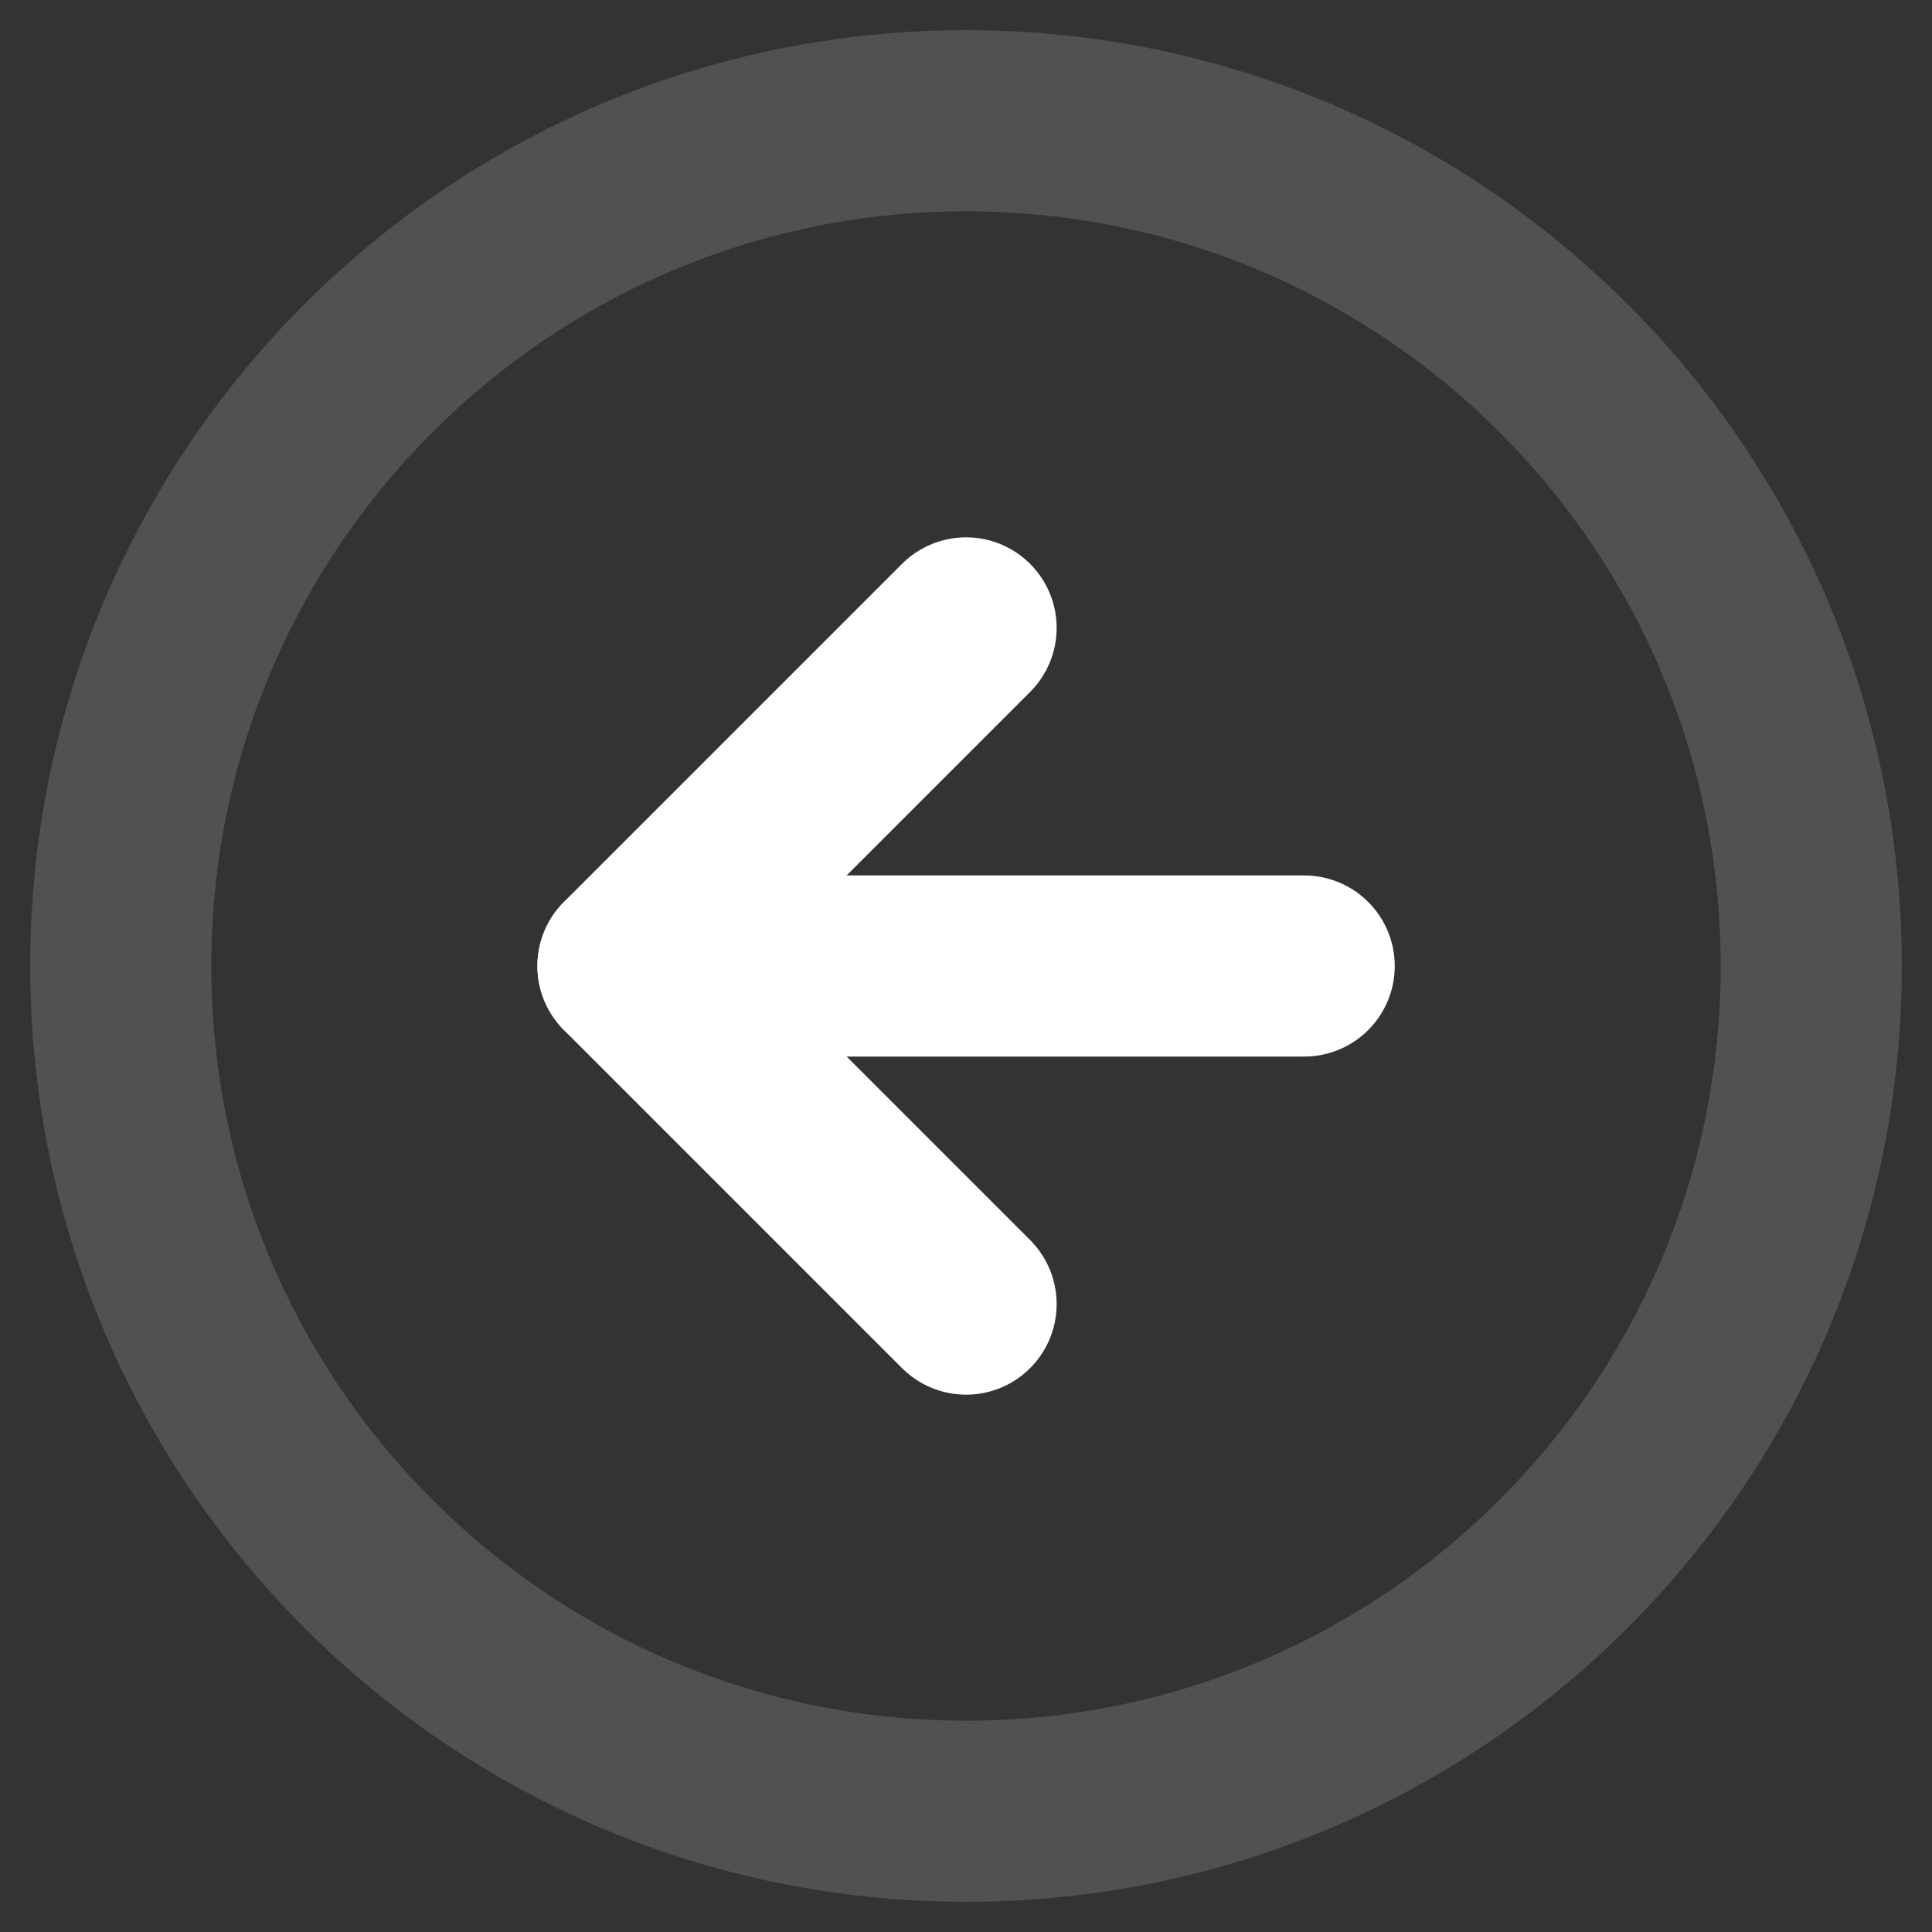 <svg width="48" height="48" viewBox="0 0 48 48" fill="none" xmlns="http://www.w3.org/2000/svg">
<rect x="0" y="0" width="48" height="48" fill="#333333" stroke="none"/>
<g id="Icon">
<mask id="mask0_6053_6692" style="mask-type:alpha" maskUnits="userSpaceOnUse" x="0" y="0" width="48" height="48">
<rect id="Bounding box" width="48" height="48" fill="#D9D9D9"/>
</mask>
<g mask="url(#mask0_6053_6692)">
<path id="Vector" d="M24 45C35.598 45 45 35.598 45 24C45 12.402 35.598 3 24 3C12.402 3 3 12.402 3 24C3 35.598 12.402 45 24 45Z" stroke="white" stroke-opacity="0.15" stroke-width="4.5" stroke-linecap="round" stroke-linejoin="round"/>
<path id="Vector_2" d="M24.002 15.6L15.602 24L24.002 32.4" stroke="white" stroke-width="4.5" stroke-linecap="round" stroke-linejoin="round"/>
<path id="Vector_3" d="M32.402 24H15.602" stroke="white" stroke-width="4.5" stroke-linecap="round" stroke-linejoin="round"/>
</g>
</g>
</svg>
